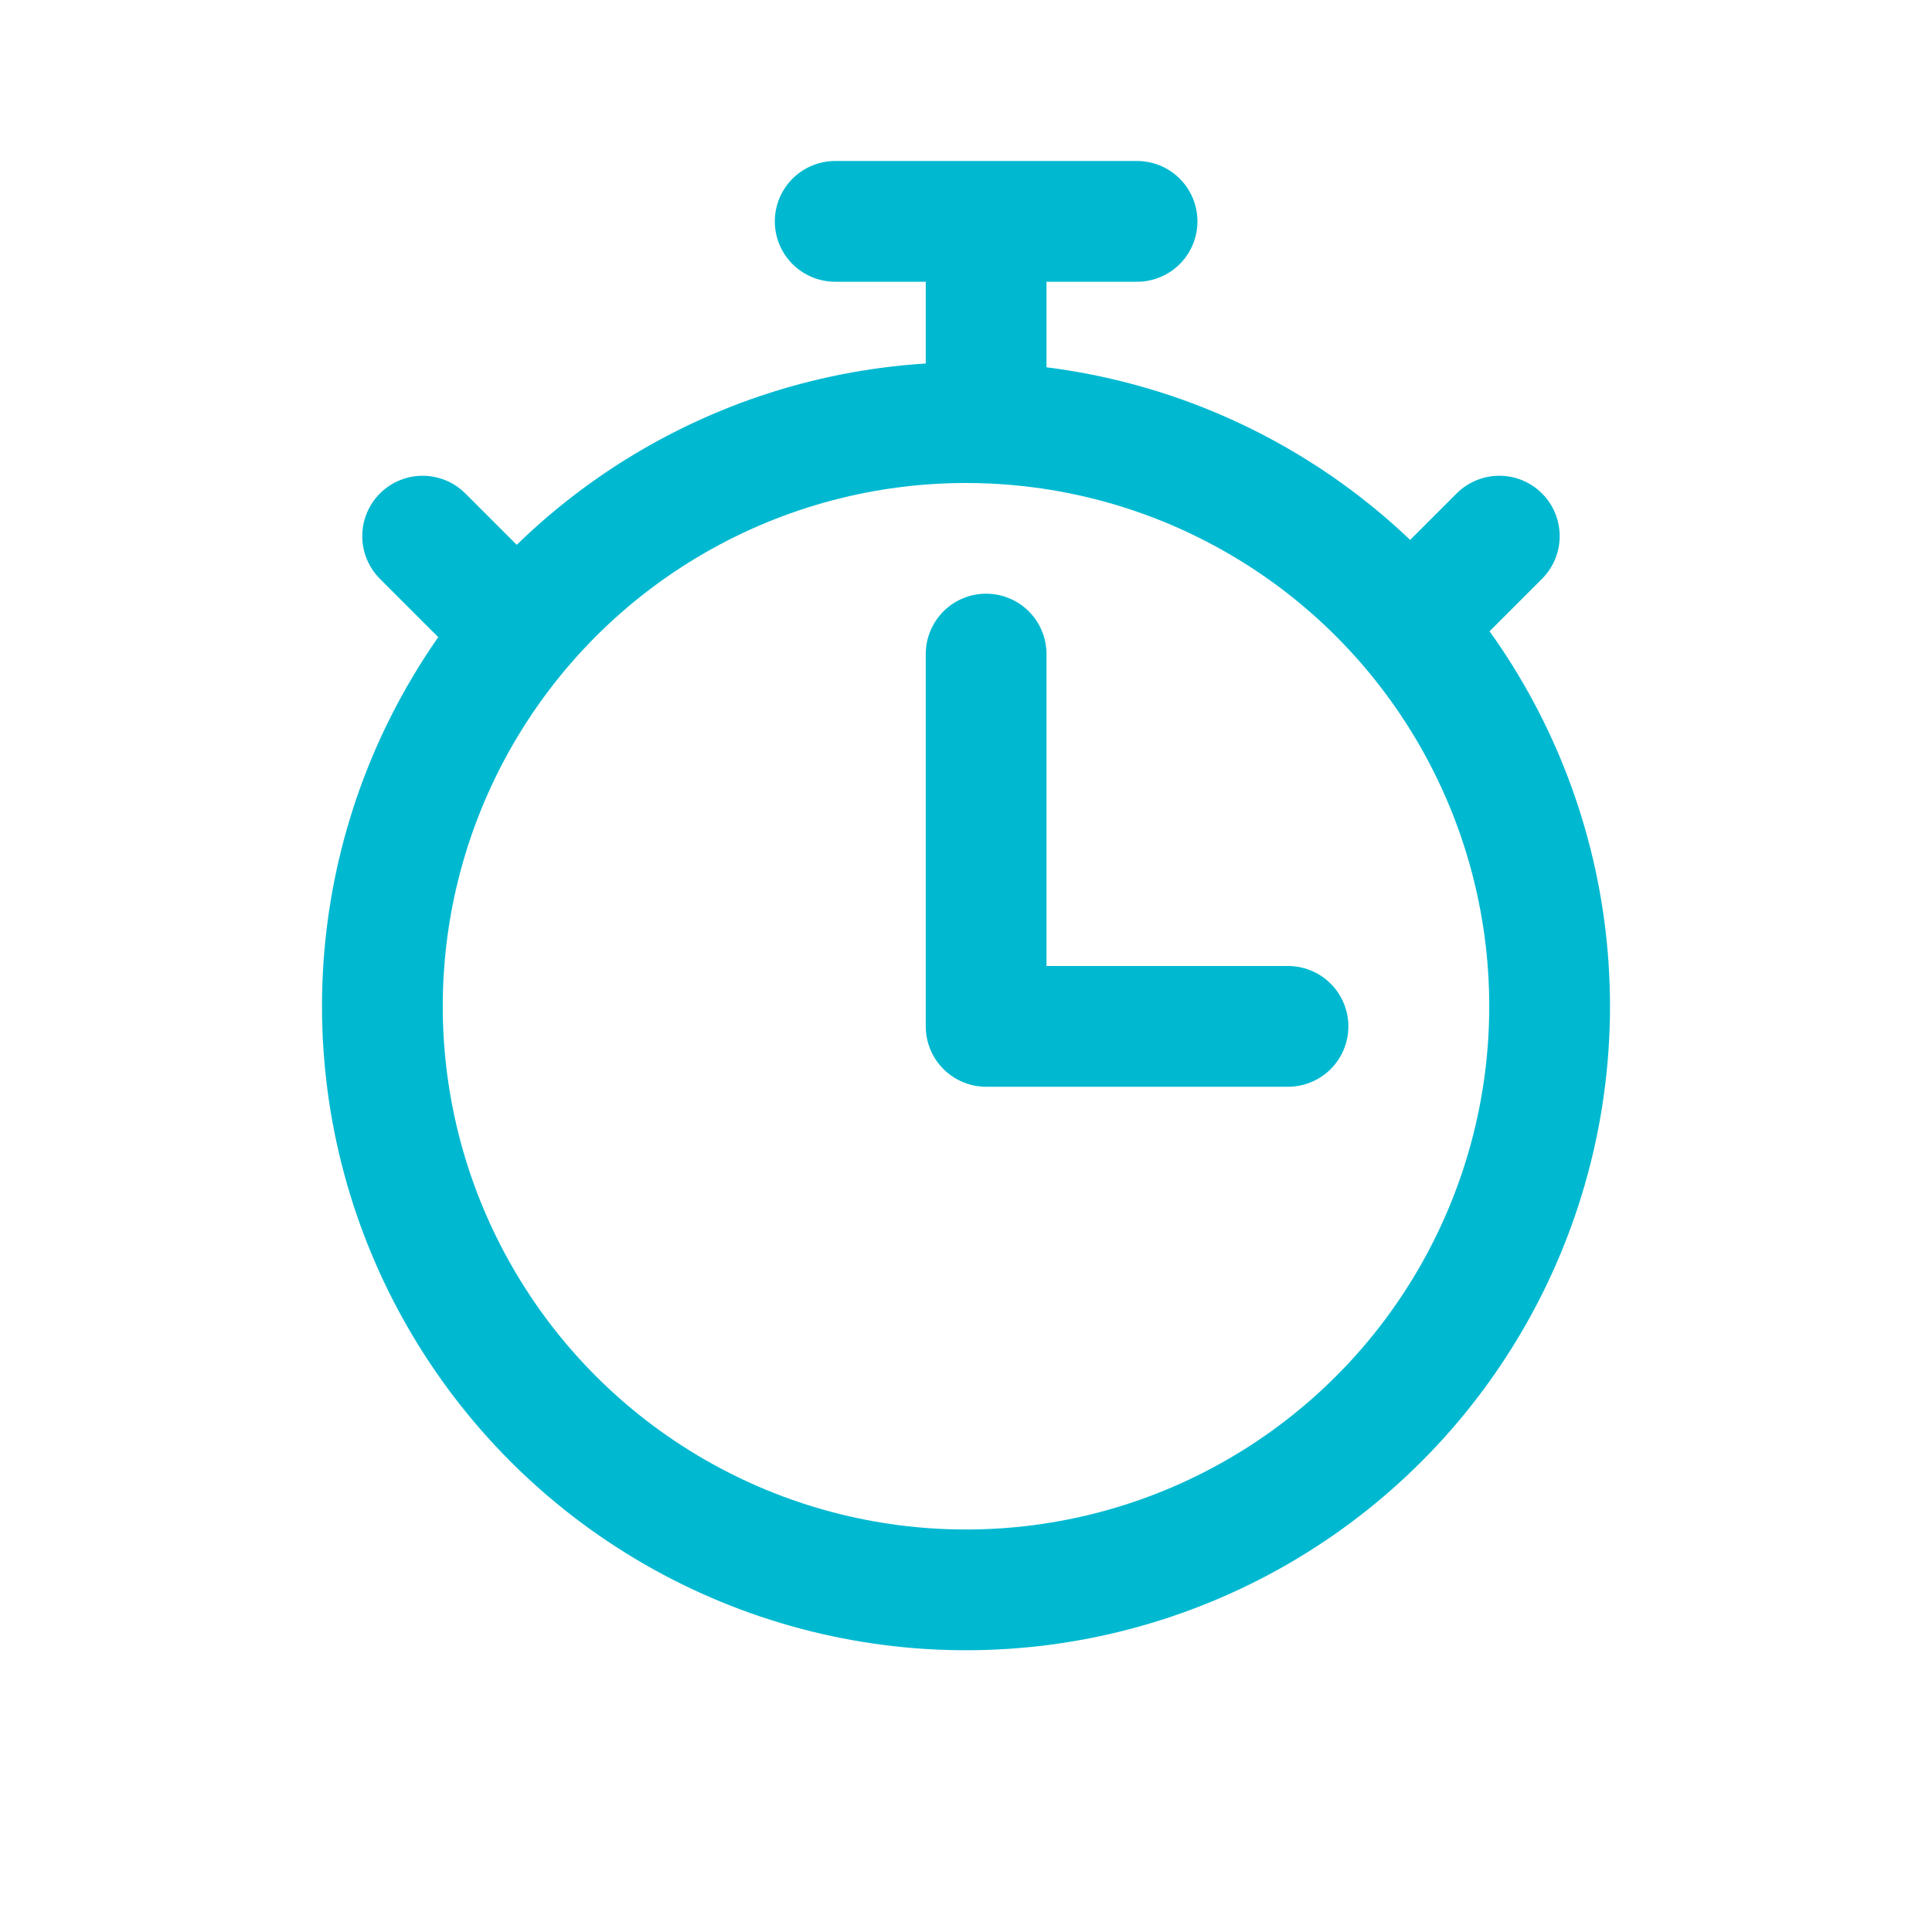 <svg xmlns="http://www.w3.org/2000/svg" width="96" height="96" fill="none" viewBox="0 0 96 96">
  <circle cx="48" cy="50" r="29" stroke="#00B9D1" stroke-width="6"/>
  <path stroke="#00B9D1" stroke-linecap="round" stroke-linejoin="round" stroke-width="6" d="M49 20.5V11m0 0h-7.5m7.5 0h7.5M71 30.14l3.5-3.5m-50 3.5-3.5-3.5m28 5.86V51h15"/>
</svg>

